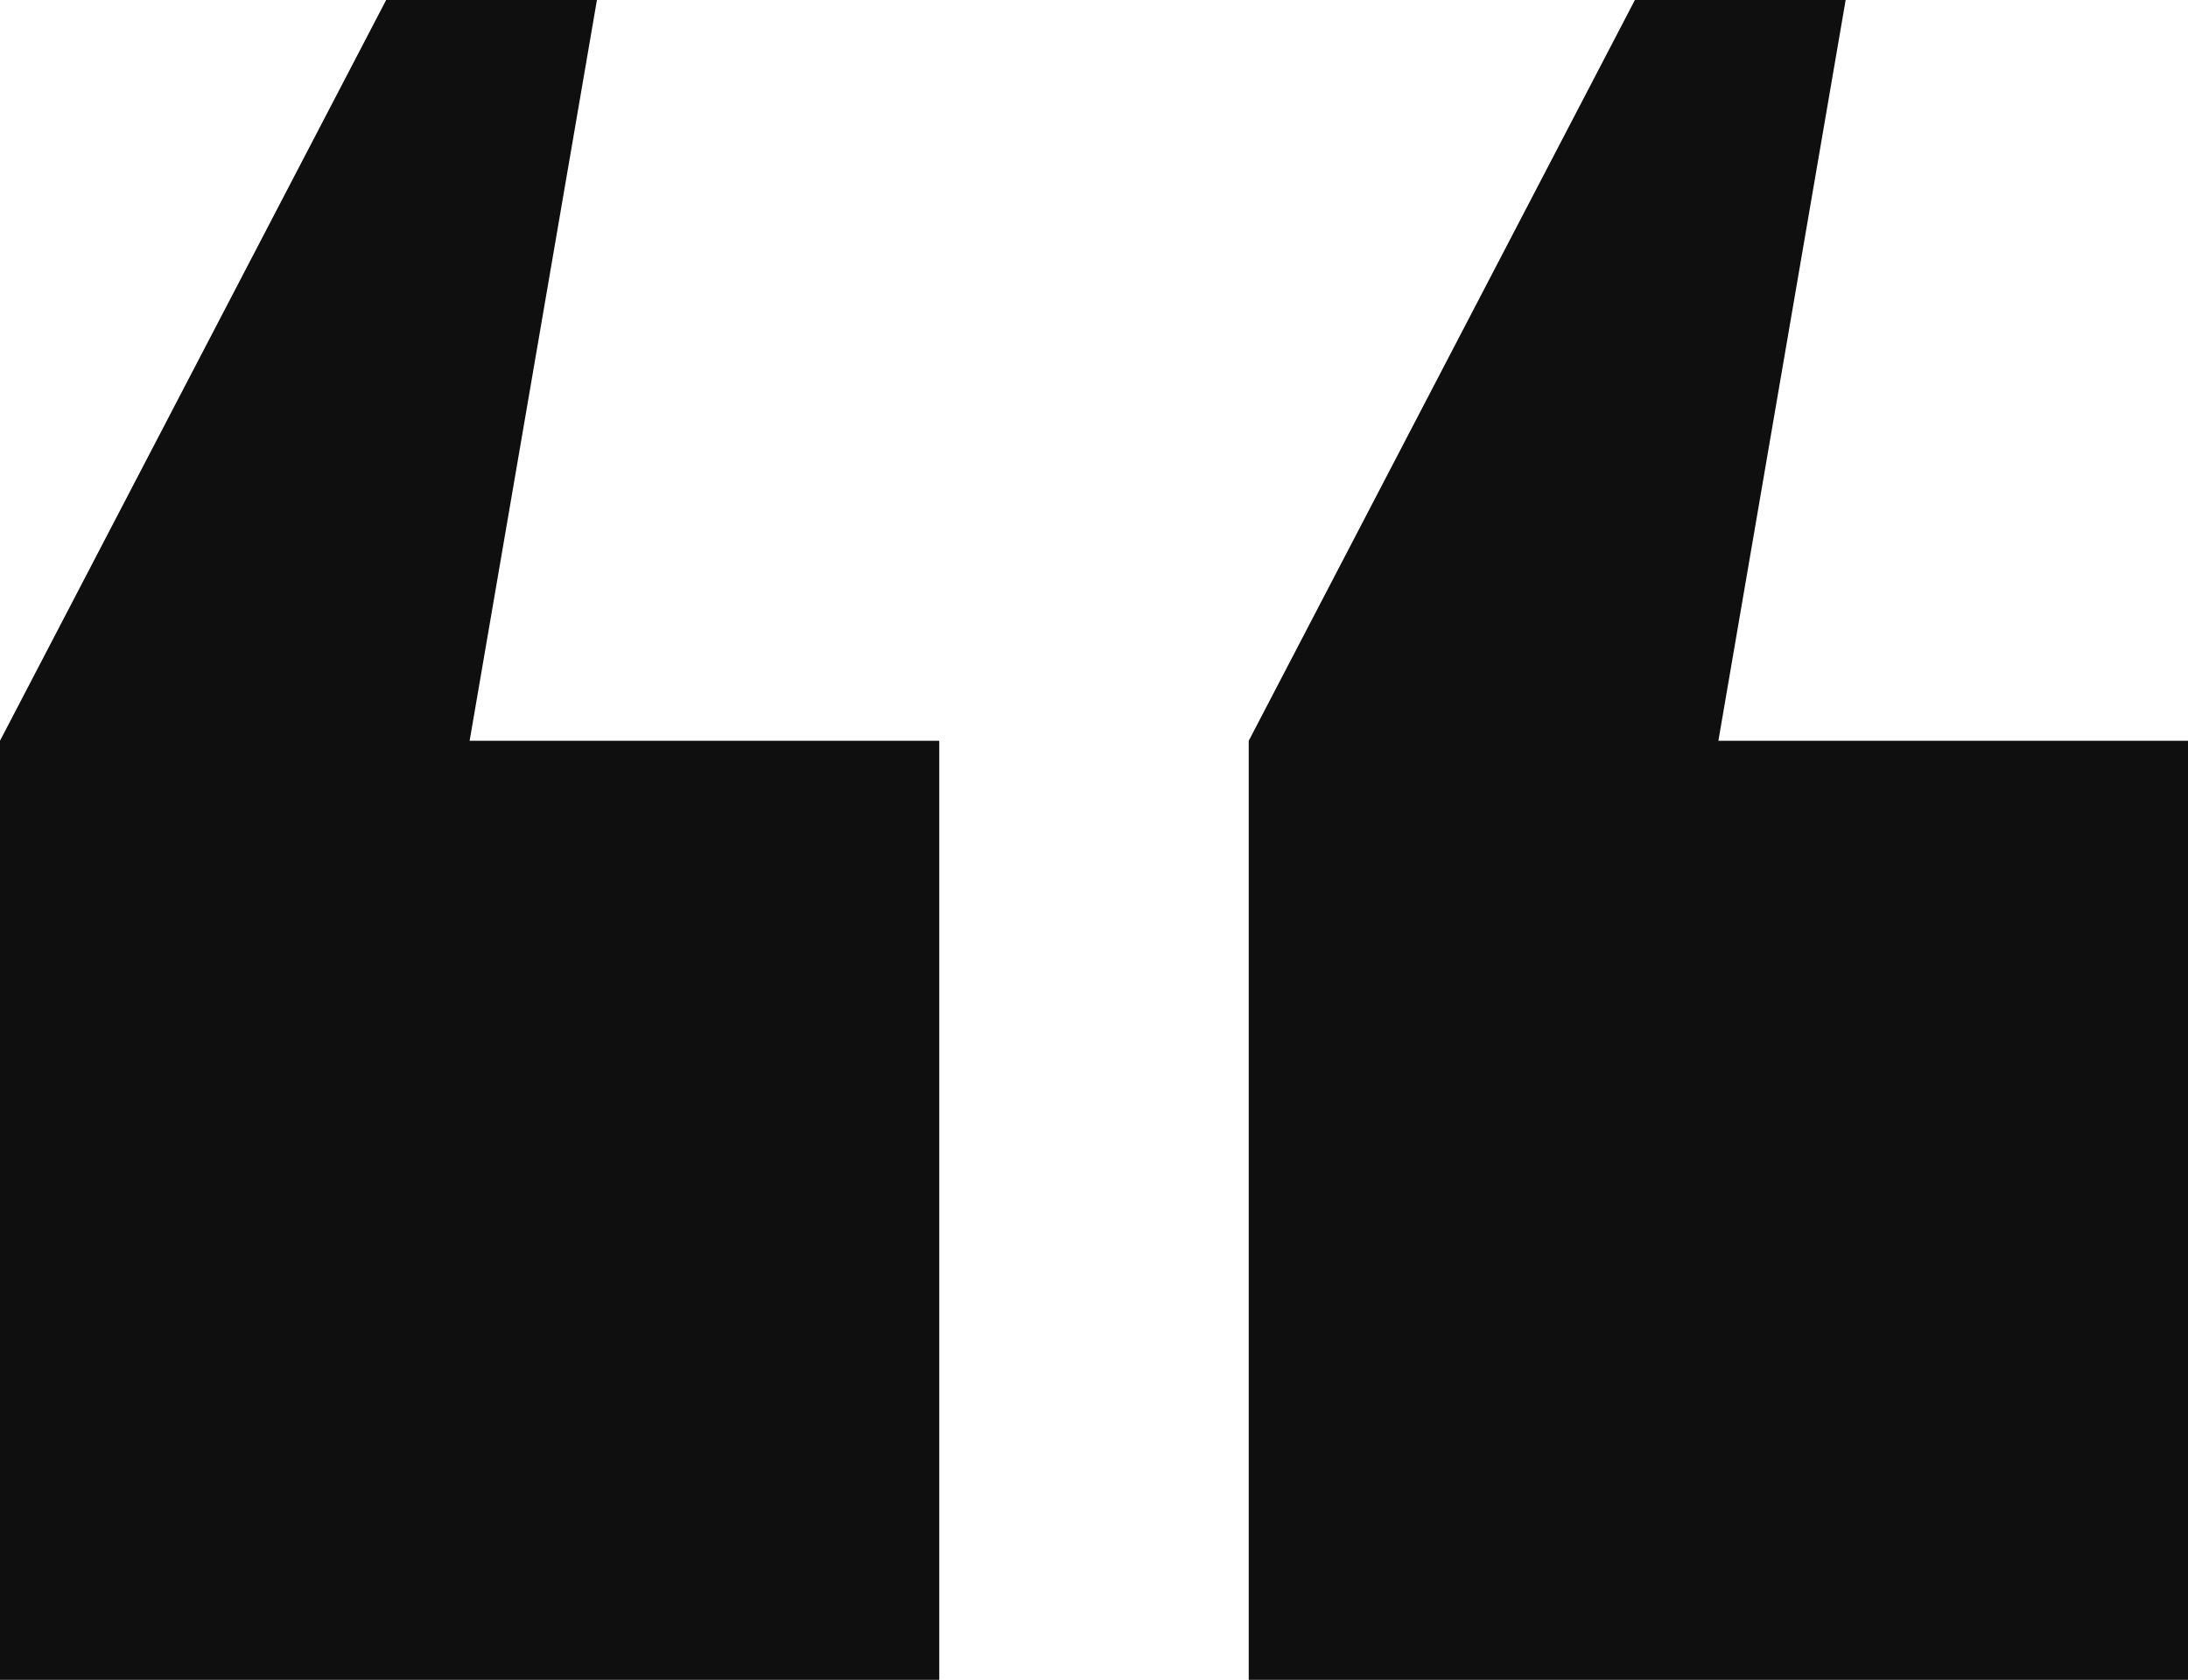<?xml version="1.0" encoding="UTF-8"?> <svg xmlns="http://www.w3.org/2000/svg" width="136.655" height="104.939" viewBox="0 0 136.655 104.939"><g id="Group_2" data-name="Group 2" transform="translate(3914.91 2389.585) rotate(180)"><path id="Path_13" data-name="Path 13" d="M3387.12,2635.88h29.331l-7.949,46.277h13.163l24.118-46.277v-58.662H3387.12Z" transform="translate(391.135 -292.573)" fill="#0f0f0f"></path><path id="Path_14" data-name="Path 14" d="M4321.42,2577.22v58.662h29.332l-7.951,46.277h13.165l24.118-46.277V2577.22Z" transform="translate(-465.173 -292.575)" fill="#0f0f0f"></path></g></svg> 